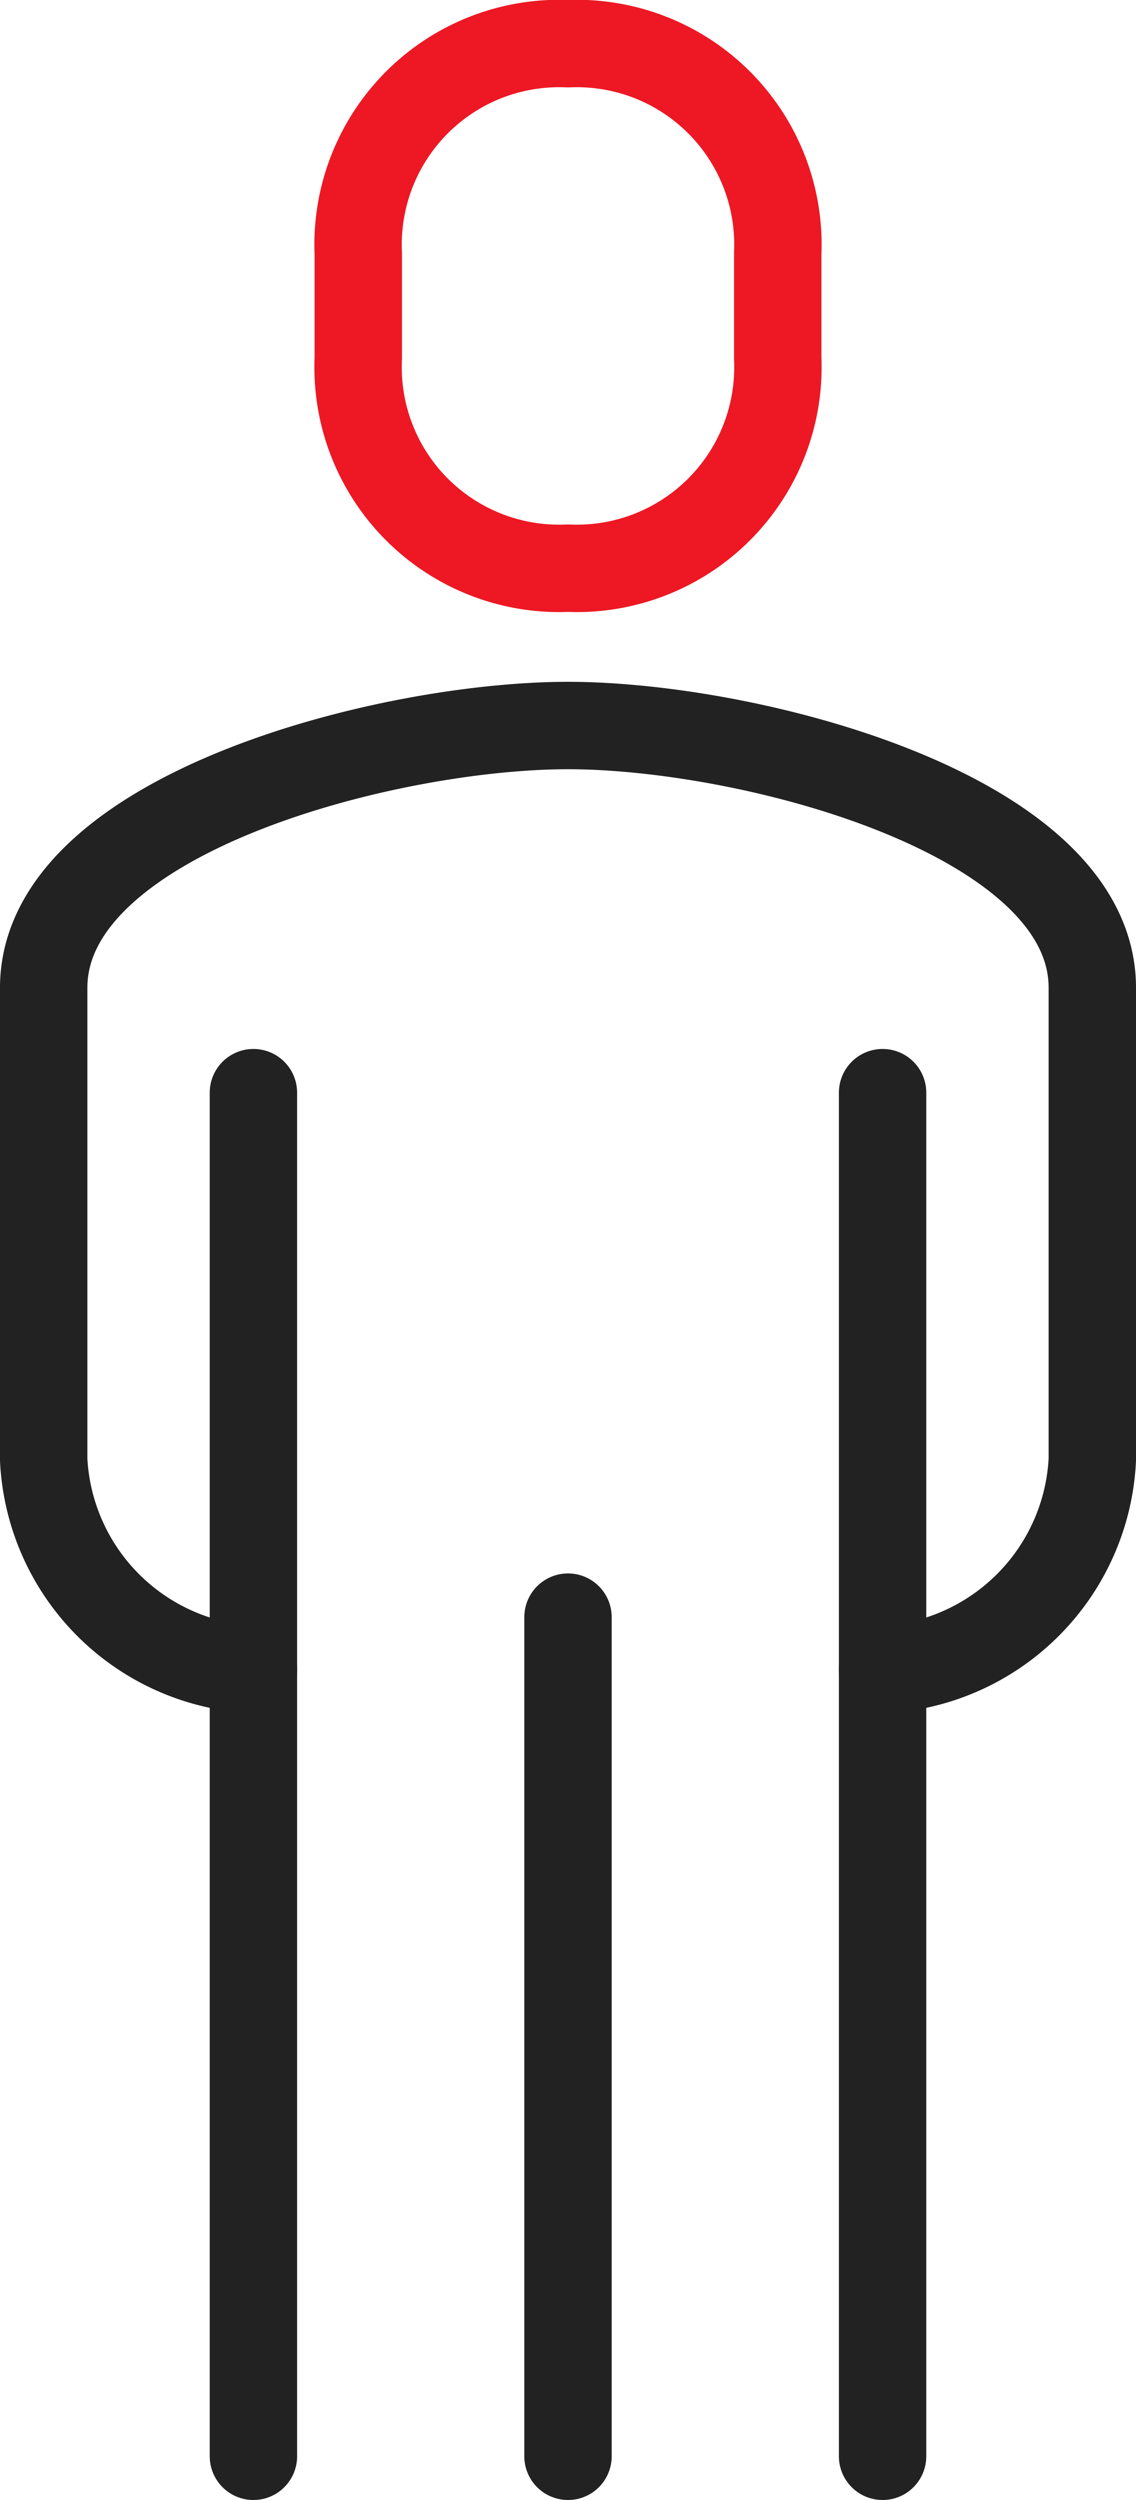 <svg id="그룹_2006" data-name="그룹 2006" xmlns="http://www.w3.org/2000/svg" xmlns:xlink="http://www.w3.org/1999/xlink" width="32.5" height="71.5" viewBox="0 0 32.5 71.5">
  <defs>
    <clipPath id="clip-path">
      <rect id="사각형_826" data-name="사각형 826" width="32.5" height="71.5" fill="none" stroke="#222" stroke-width="2.5"/>
    </clipPath>
  </defs>
  <g id="그룹_2005" data-name="그룹 2005" clip-path="url(#clip-path)">
    <path id="패스_5064" data-name="패스 5064" d="M25.25,47.75a6.325,6.325,0,0,0,6-6V28.25c0-4.955-9.789-7.5-15-7.5s-15,2.545-15,7.5v13.5a6.325,6.325,0,0,0,6,6" fill="none" stroke="#222" stroke-linecap="round" stroke-linejoin="round" stroke-width="2.5"/>
    <path id="패스_5065" data-name="패스 5065" d="M16.25,16.25a5.751,5.751,0,0,0,6-6v-3a5.751,5.751,0,0,0-6-6,5.751,5.751,0,0,0-6,6v3A5.751,5.751,0,0,0,16.25,16.25Z" fill="none" stroke="#ed1824" stroke-linecap="round" stroke-linejoin="round" stroke-width="2.5"/>
    <line id="선_109" data-name="선 109" y1="39" transform="translate(25.25 31.25)" fill="none" stroke="#222" stroke-linecap="round" stroke-linejoin="round" stroke-width="2.5"/>
    <line id="선_110" data-name="선 110" y2="39" transform="translate(7.25 31.25)" fill="none" stroke="#222" stroke-linecap="round" stroke-linejoin="round" stroke-width="2.5"/>
    <line id="선_111" data-name="선 111" y2="24" transform="translate(16.25 46.25)" fill="none" stroke="#222" stroke-linecap="round" stroke-linejoin="round" stroke-width="2.5"/>
  </g>
</svg>

